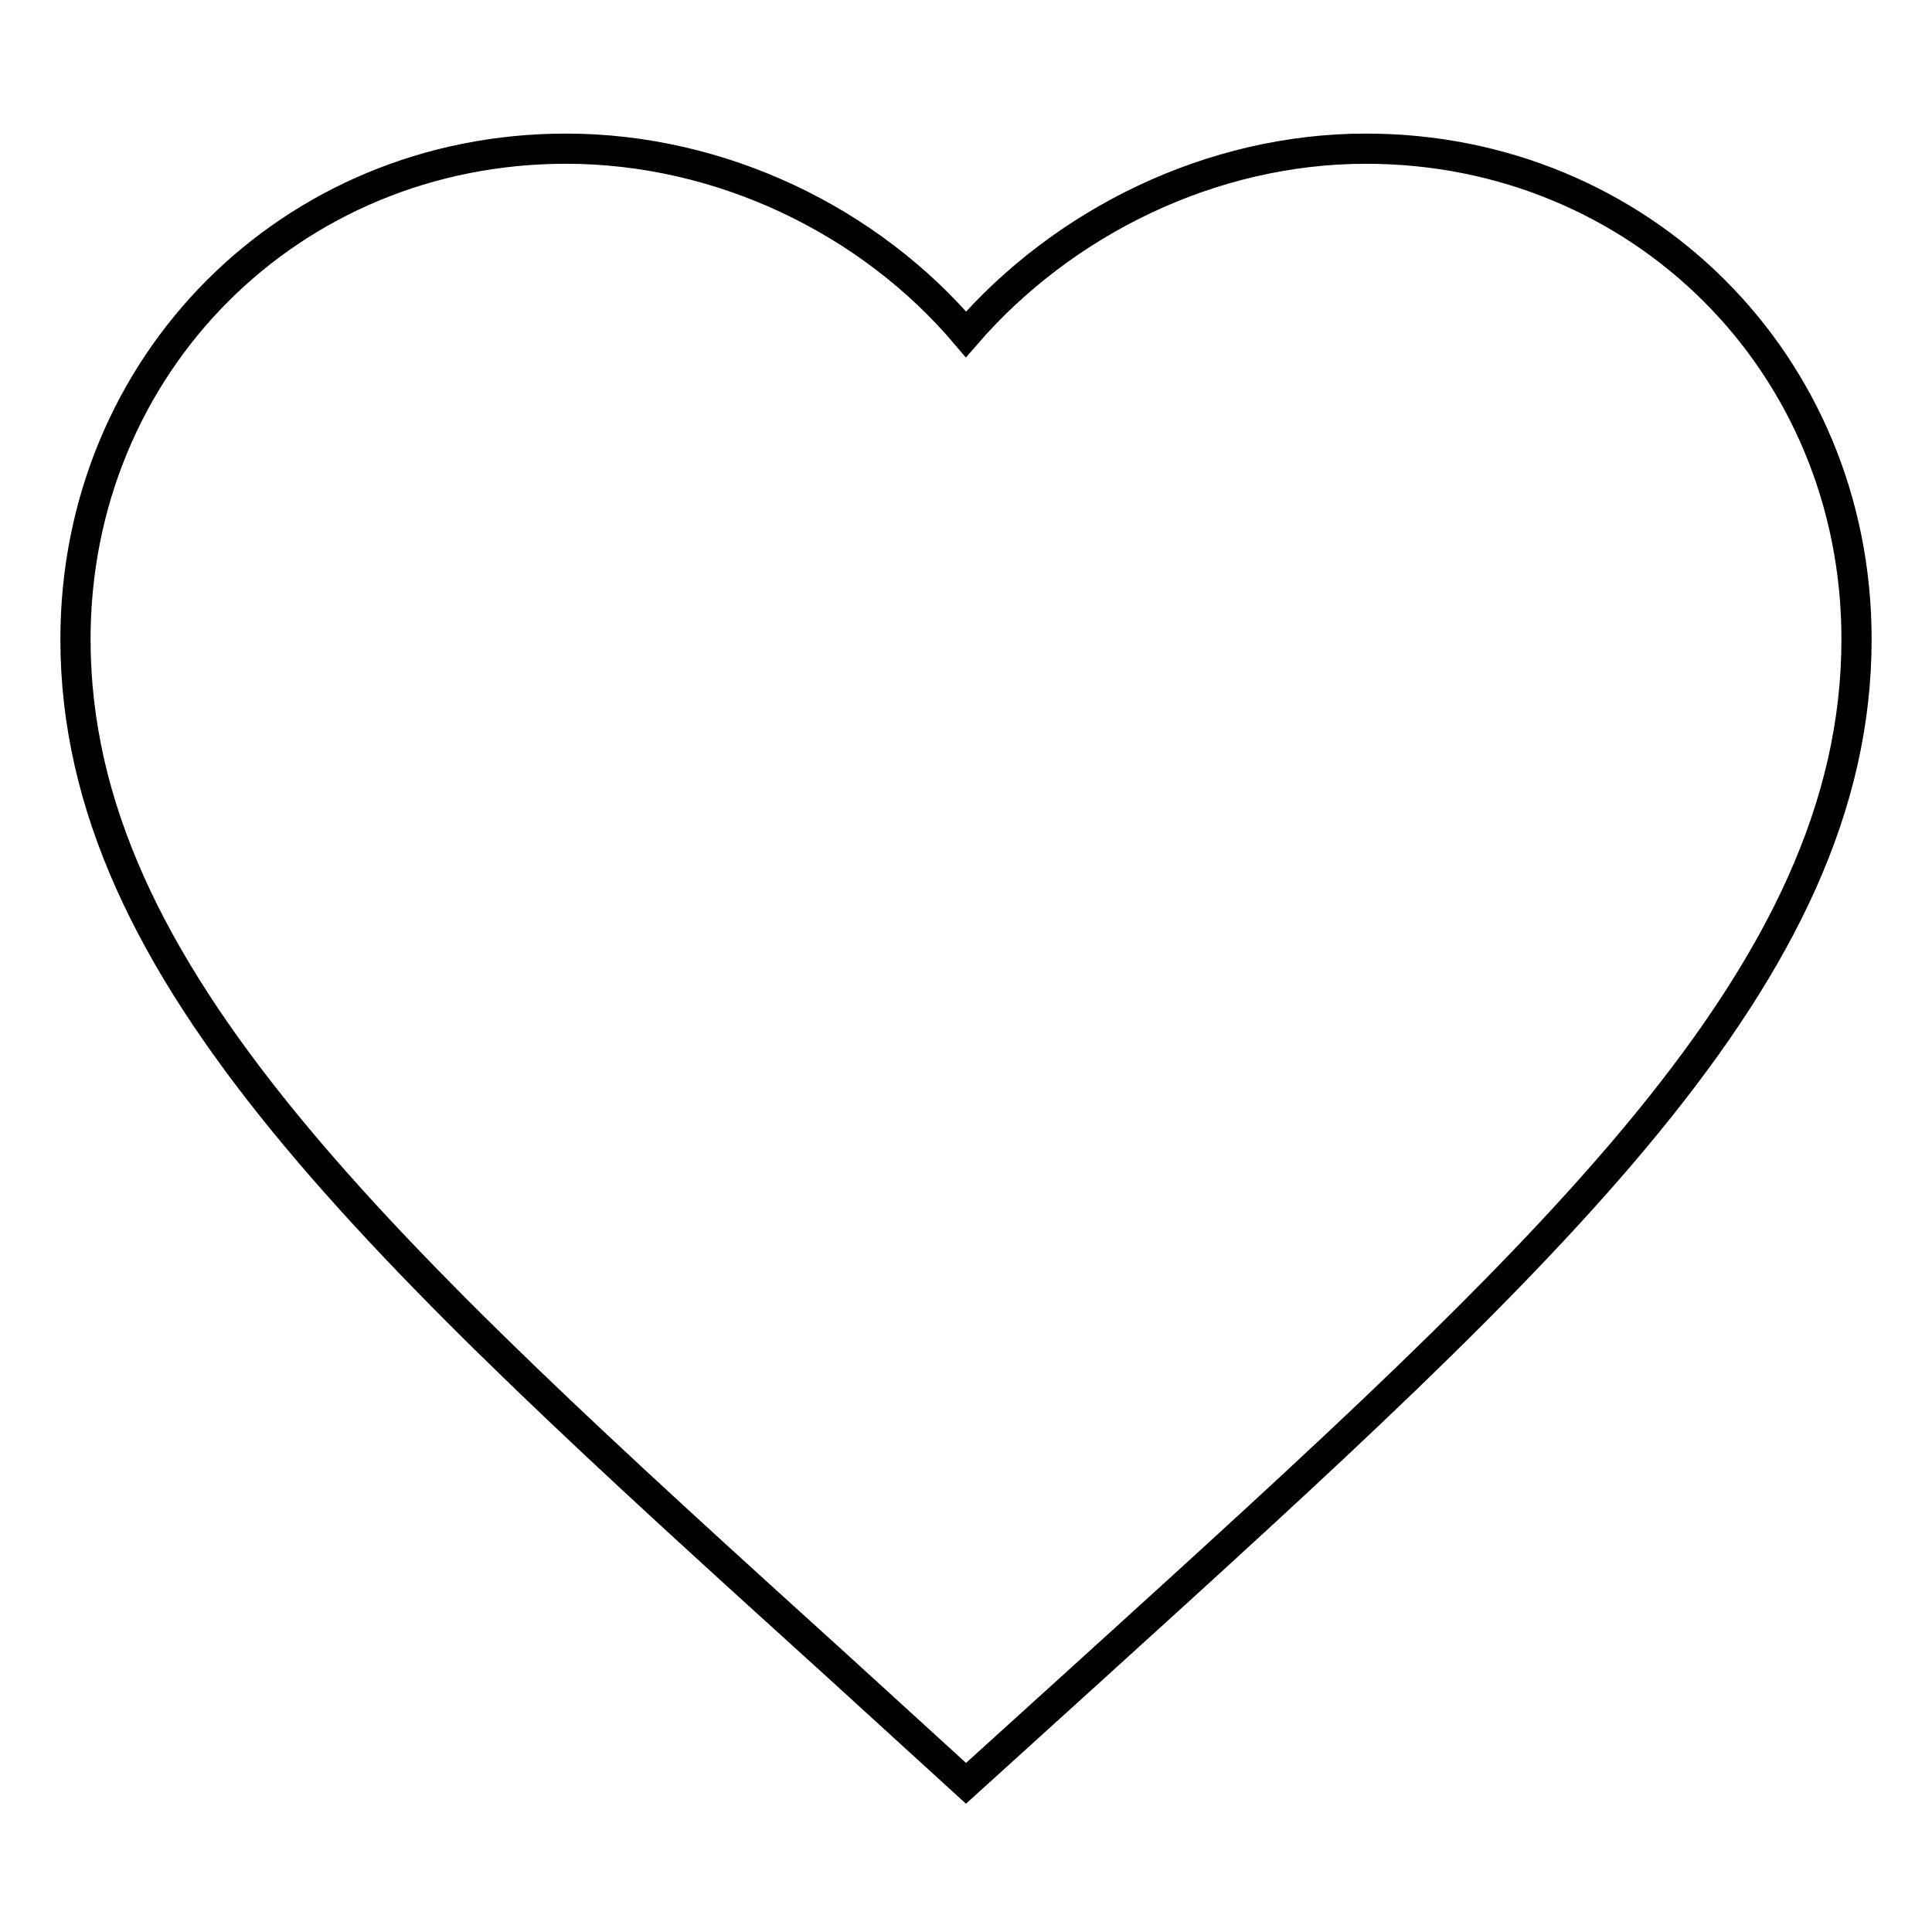 <?xml version="1.0" encoding="utf-8"?>
<!-- Svg Vector Icons : http://www.onlinewebfonts.com/icon -->
<!DOCTYPE svg PUBLIC "-//W3C//DTD SVG 1.1//EN" "http://www.w3.org/Graphics/SVG/1.1/DTD/svg11.dtd">
<svg version="1.1" xmlns="http://www.w3.org/2000/svg" xmlns:xlink="http://www.w3.org/1999/xlink" x="0px" y="0px" viewBox="0 0 256 256" enable-background="new 0 0 256 256" xml:space="preserve">
<g> <path stroke-width="4" fill-opacity="0" stroke="#000000"  d="M128,236.3l-17.1-15.6C50.2,165.7,10,129.1,10,84.7c0-36.3,28.4-65,65-65c20.5,0,40.2,9.5,53,24.6 c12.9-14.9,32.5-24.6,53-24.6c36.3,0,65,28.4,65,65c0,44.4-40.2,81-100.9,136.1L128,236.3z"/></g>
</svg>